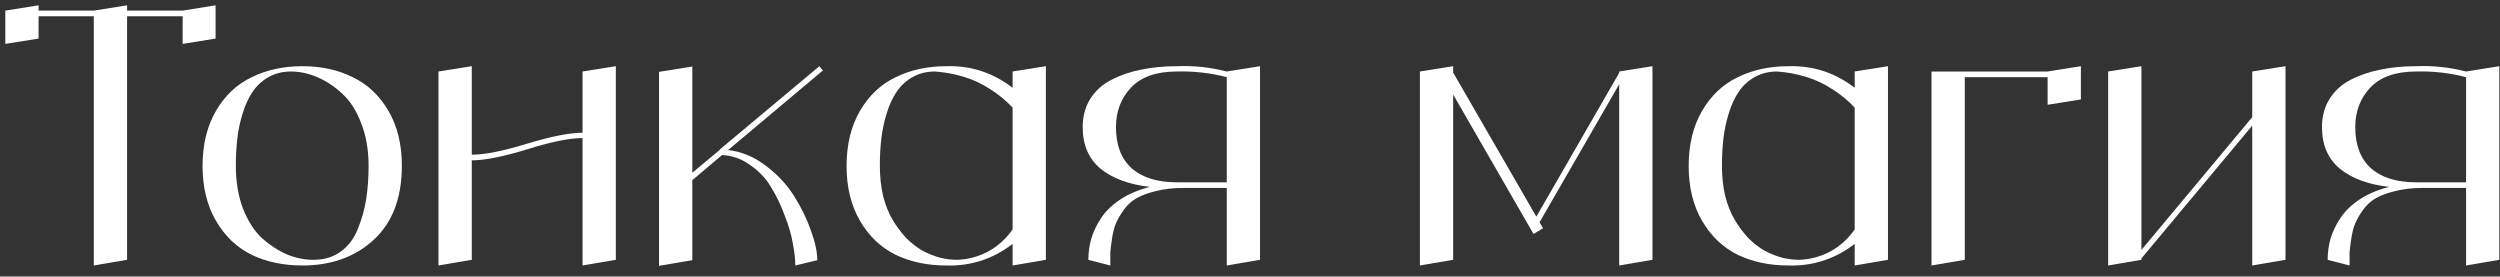 <?xml version="1.0" encoding="UTF-8"?> <svg xmlns="http://www.w3.org/2000/svg" width="226" height="25" viewBox="0 0 226 25" fill="none"><rect x="0" y="0" width="226" height="25" fill="#333333" stroke="none"/><path d="M16.512 0.96L19.488 0.48V3.488L16.512 3.968V1.472H11.488V23.488L8.48 24V1.472H3.488V3.488L0.48 3.968V0.96L3.488 0.48V0.96H8.48L11.488 0.48V0.96H16.512ZM22.76 6.976C24.104 6.315 25.629 5.984 27.336 5.984C29.043 5.984 30.557 6.315 31.88 6.976C33.224 7.616 34.301 8.629 35.112 10.016C35.923 11.403 36.328 13.056 36.328 14.976C36.328 17.877 35.485 20.107 33.8 21.664C32.115 23.221 29.96 24 27.336 24C25.629 24 24.104 23.68 22.76 23.04C21.416 22.379 20.339 21.355 19.528 19.968C18.717 18.581 18.312 16.928 18.312 15.008C18.312 13.067 18.717 11.403 19.528 10.016C20.339 8.629 21.416 7.616 22.76 6.976ZM28.328 23.488C29.288 23.488 30.109 23.243 30.792 22.752C31.475 22.261 31.987 21.589 32.328 20.736C32.691 19.861 32.947 18.965 33.096 18.048C33.245 17.109 33.32 16.085 33.32 14.976C33.32 13.547 33.096 12.267 32.648 11.136C32.221 10.005 31.656 9.12 30.952 8.48C30.248 7.819 29.491 7.317 28.68 6.976C27.891 6.635 27.101 6.464 26.312 6.464C25.544 6.464 24.861 6.635 24.264 6.976C23.667 7.317 23.187 7.765 22.824 8.32C22.461 8.853 22.163 9.504 21.928 10.272C21.693 11.04 21.533 11.808 21.448 12.576C21.363 13.323 21.32 14.123 21.32 14.976C21.32 16.405 21.533 17.696 21.96 18.848C22.408 19.979 22.984 20.875 23.688 21.536C24.413 22.176 25.171 22.667 25.96 23.008C26.749 23.328 27.539 23.488 28.328 23.488ZM52.663 6.464L55.672 5.984V23.488L52.663 24V12.48C51.49 12.48 49.816 12.821 47.639 13.504C45.485 14.165 43.821 14.496 42.648 14.496V23.488L39.639 24V6.464L42.648 5.984V13.984C43.821 13.984 45.485 13.653 47.639 12.992C49.816 12.331 51.49 12 52.663 12V6.464ZM65.817 13.568C67.012 13.696 68.132 14.155 69.177 14.944C70.244 15.733 71.108 16.651 71.769 17.696C72.43 18.741 72.942 19.787 73.305 20.832C73.689 21.877 73.881 22.773 73.881 23.52L71.897 24C71.897 23.445 71.822 22.784 71.673 22.016C71.545 21.248 71.3 20.405 70.937 19.488C70.596 18.549 70.18 17.685 69.689 16.896C69.22 16.107 68.59 15.445 67.801 14.912C67.033 14.357 66.19 14.059 65.273 14.016L62.585 16.288V23.52L59.577 24.032V6.496L62.585 6.016V15.616L65.081 13.536V13.504L74.073 5.984L74.393 6.368L65.817 13.568ZM91.539 6.464L94.547 5.984V23.488L91.539 24V22.048C89.768 23.413 87.773 24.064 85.555 24C83.848 24 82.323 23.68 80.979 23.04C79.635 22.379 78.557 21.355 77.747 19.968C76.936 18.581 76.531 16.928 76.531 15.008C76.531 13.067 76.936 11.403 77.747 10.016C78.557 8.629 79.635 7.616 80.979 6.976C82.323 6.315 83.848 5.984 85.555 5.984C87.773 5.92 89.768 6.571 91.539 7.936V6.464ZM86.547 23.488C87.549 23.445 88.488 23.189 89.363 22.72C90.237 22.229 90.963 21.568 91.539 20.736V9.728C90.941 9.088 90.269 8.533 89.523 8.064C88.776 7.573 87.976 7.2 87.123 6.944C86.291 6.688 85.427 6.528 84.531 6.464C83.763 6.464 83.08 6.635 82.483 6.976C81.885 7.317 81.405 7.765 81.043 8.32C80.68 8.853 80.381 9.504 80.147 10.272C79.912 11.04 79.752 11.808 79.667 12.576C79.581 13.323 79.539 14.123 79.539 14.976C79.539 15.957 79.635 16.864 79.827 17.696C80.04 18.528 80.328 19.253 80.691 19.872C81.053 20.469 81.459 21.013 81.907 21.504C82.376 21.973 82.867 22.357 83.379 22.656C83.912 22.933 84.445 23.147 84.979 23.296C85.512 23.424 86.035 23.488 86.547 23.488ZM110.899 6.464L113.907 5.984V23.488L110.899 24V16.992H106.899C106.003 16.992 105.193 17.088 104.467 17.28C103.763 17.451 103.187 17.664 102.739 17.92C102.291 18.176 101.907 18.528 101.587 18.976C101.267 19.424 101.033 19.829 100.883 20.192C100.734 20.533 100.617 20.981 100.531 21.536C100.446 22.091 100.393 22.517 100.371 22.816C100.371 23.093 100.371 23.488 100.371 24L98.387 23.488C98.387 22.848 98.473 22.219 98.643 21.6C98.835 20.96 99.134 20.331 99.539 19.712C99.966 19.072 100.553 18.507 101.299 18.016C102.046 17.525 102.931 17.152 103.955 16.896C102.078 16.683 100.595 16.139 99.507 15.264C98.419 14.368 97.875 13.109 97.875 11.488C97.875 10.528 98.099 9.685 98.547 8.96C99.017 8.213 99.646 7.637 100.435 7.232C101.246 6.805 102.142 6.496 103.123 6.304C104.126 6.091 105.214 5.984 106.387 5.984C107.902 5.92 109.406 6.08 110.899 6.464ZM110.899 16.48V6.976C109.427 6.592 107.923 6.421 106.387 6.464C104.531 6.464 103.145 6.955 102.227 7.936C101.331 8.896 100.883 10.08 100.883 11.488C100.883 13.109 101.353 14.347 102.291 15.2C103.251 16.053 104.617 16.48 106.387 16.48H110.899ZM146.374 6.464L149.382 5.984V23.488L146.374 24V7.616L139.174 20.096L139.494 20.64L138.63 21.152L131.366 8.544V23.488L128.358 24V6.464L131.366 5.984V6.56L138.886 19.584L146.374 6.592V6.464ZM167.664 6.464L170.672 5.984V23.488L167.664 24V22.048C165.893 23.413 163.898 24.064 161.68 24C159.973 24 158.448 23.68 157.104 23.04C155.76 22.379 154.682 21.355 153.872 19.968C153.061 18.581 152.656 16.928 152.656 15.008C152.656 13.067 153.061 11.403 153.872 10.016C154.682 8.629 155.76 7.616 157.104 6.976C158.448 6.315 159.973 5.984 161.68 5.984C163.898 5.92 165.893 6.571 167.664 7.936V6.464ZM162.672 23.488C163.674 23.445 164.613 23.189 165.488 22.72C166.362 22.229 167.088 21.568 167.664 20.736V9.728C167.066 9.088 166.394 8.533 165.648 8.064C164.901 7.573 164.101 7.2 163.248 6.944C162.416 6.688 161.552 6.528 160.656 6.464C159.888 6.464 159.205 6.635 158.608 6.976C158.01 7.317 157.53 7.765 157.168 8.32C156.805 8.853 156.506 9.504 156.272 10.272C156.037 11.04 155.877 11.808 155.792 12.576C155.706 13.323 155.664 14.123 155.664 14.976C155.664 15.957 155.76 16.864 155.952 17.696C156.165 18.528 156.453 19.253 156.816 19.872C157.178 20.469 157.584 21.013 158.032 21.504C158.501 21.973 158.992 22.357 159.504 22.656C160.037 22.933 160.57 23.147 161.104 23.296C161.637 23.424 162.16 23.488 162.672 23.488ZM185.104 6.464L188.112 5.984V8.992L185.104 9.472V6.976H177.616V23.488L174.608 24V6.464H185.104ZM203.601 6.464L206.609 5.984V23.488L203.601 24V11.36L193.585 23.36V23.488L190.577 24V6.464L193.585 5.984V22.592L203.601 10.592V6.464ZM222.931 6.464L225.939 5.984V23.488L222.931 24V16.992H218.931C218.035 16.992 217.224 17.088 216.499 17.28C215.795 17.451 215.219 17.664 214.771 17.92C214.323 18.176 213.939 18.528 213.619 18.976C213.299 19.424 213.064 19.829 212.915 20.192C212.765 20.533 212.648 20.981 212.562 21.536C212.477 22.091 212.424 22.517 212.403 22.816C212.403 23.093 212.403 23.488 212.403 24L210.419 23.488C210.419 22.848 210.504 22.219 210.674 21.6C210.867 20.96 211.165 20.331 211.571 19.712C211.997 19.072 212.584 18.507 213.331 18.016C214.077 17.525 214.963 17.152 215.987 16.896C214.109 16.683 212.627 16.139 211.539 15.264C210.451 14.368 209.907 13.109 209.907 11.488C209.907 10.528 210.131 9.685 210.579 8.96C211.048 8.213 211.677 7.637 212.467 7.232C213.277 6.805 214.173 6.496 215.155 6.304C216.157 6.091 217.245 5.984 218.419 5.984C219.933 5.92 221.437 6.08 222.931 6.464ZM222.931 16.48V6.976C221.459 6.592 219.955 6.421 218.419 6.464C216.563 6.464 215.176 6.955 214.259 7.936C213.363 8.896 212.915 10.08 212.915 11.488C212.915 13.109 213.384 14.347 214.323 15.2C215.283 16.053 216.648 16.48 218.419 16.48H222.931Z" fill="white"></path></svg> 